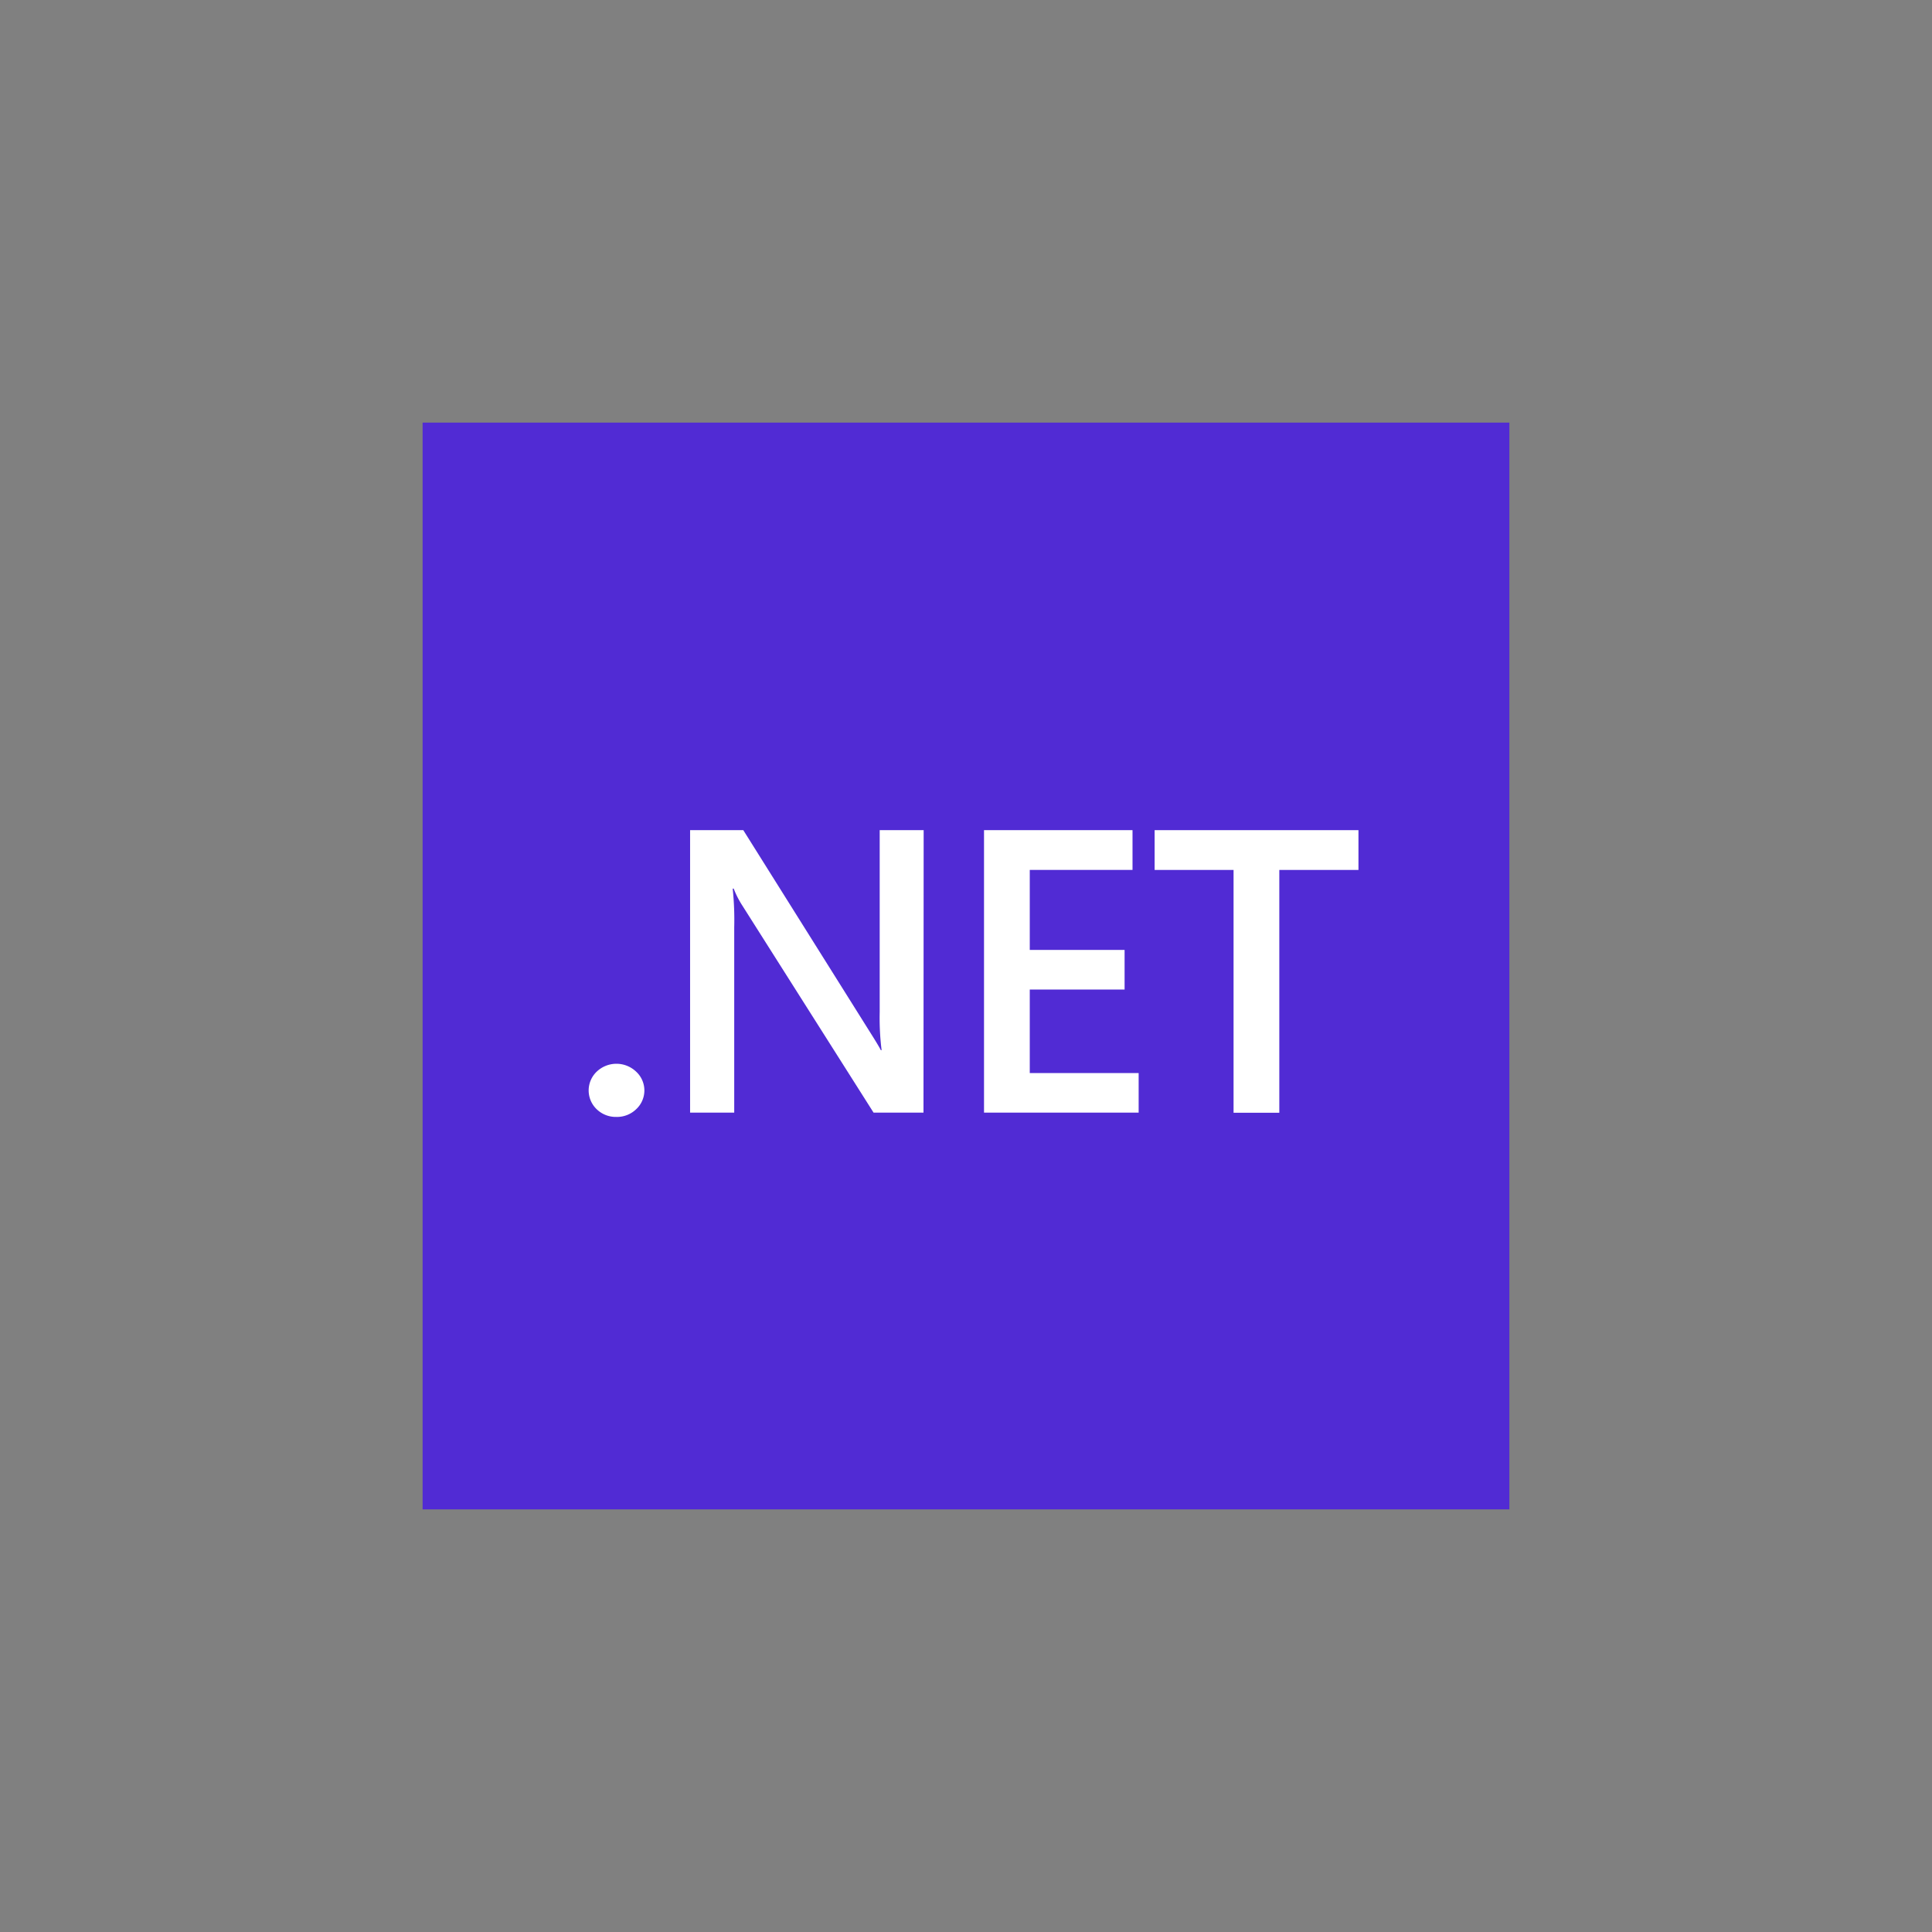 <svg id="Layer_1" data-name="Layer 1" xmlns="http://www.w3.org/2000/svg" viewBox="0 0 453.54 453.54"><rect x="0" y="0" width="453.54" height="453.54" fill="#808080" stroke="none"/><defs><style>.cls-1{fill:#512bd4;}.cls-2{fill:#fff;}</style></defs><rect class="cls-1" x="99.21" y="99.21" width="255.12" height="255.12"/><path class="cls-2" d="M144.68,262.2a6.45,6.45,0,0,1-4.6-1.8,6.1,6.1,0,0,1,0-8.83,6.71,6.71,0,0,1,9.25,0,6,6,0,0,1,0,8.83A6.49,6.49,0,0,1,144.68,262.2Z"/><path class="cls-2" d="M216.79,261.19H205.07l-30.89-48.74a21.62,21.62,0,0,1-1.94-3.84H172a70.22,70.22,0,0,1,.36,9.11v43.47H162V194.88h12.49l29.85,47.58q1.9,3,2.44,4.07h.18a60.5,60.5,0,0,1-.45-8.92V194.88h10.32Z"/><path class="cls-2" d="M267.3,261.19H231V194.88h34.86v9.34H241.74V223H264v9.3H241.74v19.6H267.3Z"/><path class="cls-2" d="M318.9,204.22H300.32v57H289.58v-57H271.05v-9.34H318.9Z"/></svg>